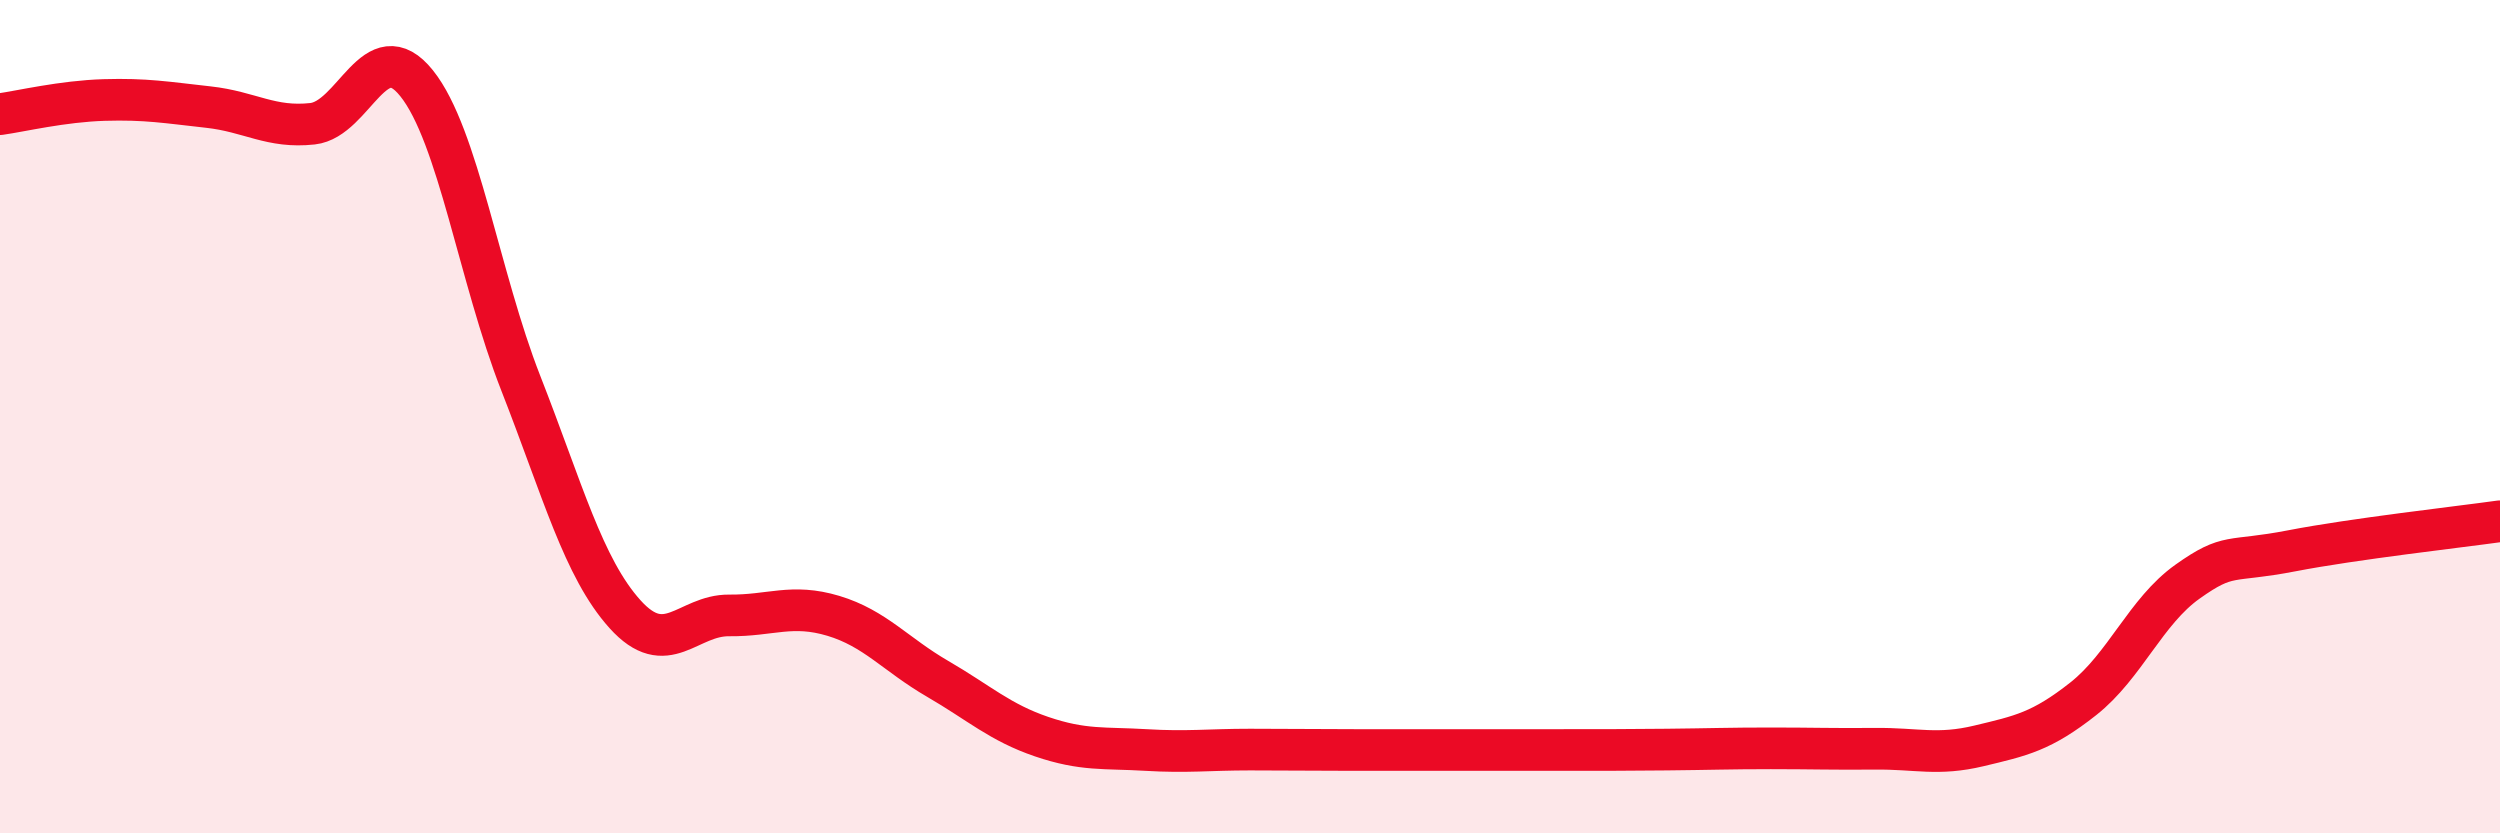 
    <svg width="60" height="20" viewBox="0 0 60 20" xmlns="http://www.w3.org/2000/svg">
      <path
        d="M 0,2.74 C 0.5,2.67 1.5,2.43 2.5,2.4 C 3.5,2.37 4,2.46 5,2.57 C 6,2.68 6.5,3.08 7.5,2.97 C 8.5,2.86 9,0.75 10,2 C 11,3.25 11.5,6.65 12.5,9.2 C 13.5,11.75 14,13.63 15,14.74 C 16,15.85 16.5,14.76 17.5,14.77 C 18.5,14.78 19,14.48 20,14.78 C 21,15.08 21.5,15.71 22.5,16.29 C 23.5,16.87 24,17.34 25,17.68 C 26,18.02 26.5,17.94 27.5,18 C 28.5,18.06 29,17.99 30,17.99 C 31,17.99 31.5,18 32.5,18 C 33.5,18 34,18 35,18 C 36,18 36.5,18 37.5,18 C 38.5,18 39,18 40,17.99 C 41,17.98 41.5,17.96 42.5,17.96 C 43.5,17.96 44,17.98 45,17.97 C 46,17.96 46.5,18.14 47.5,17.9 C 48.5,17.66 49,17.56 50,16.77 C 51,15.98 51.5,14.67 52.5,13.96 C 53.5,13.25 53.5,13.51 55,13.22 C 56.5,12.93 59,12.65 60,12.51L60 20L0 20Z"
        fill="#EB0A25"
        opacity="0.1"
        stroke-linecap="round"
        stroke-linejoin="round"
      />
      <path
        d="M 0,2.74 C 0.5,2.67 1.5,2.43 2.5,2.4 C 3.5,2.37 4,2.46 5,2.57 C 6,2.68 6.5,3.08 7.5,2.97 C 8.5,2.86 9,0.75 10,2 C 11,3.25 11.5,6.65 12.5,9.2 C 13.5,11.75 14,13.63 15,14.74 C 16,15.85 16.5,14.76 17.5,14.77 C 18.5,14.78 19,14.48 20,14.78 C 21,15.08 21.5,15.71 22.5,16.29 C 23.5,16.87 24,17.34 25,17.68 C 26,18.02 26.5,17.94 27.5,18 C 28.5,18.06 29,17.99 30,17.99 C 31,17.99 31.5,18 32.5,18 C 33.5,18 34,18 35,18 C 36,18 36.5,18 37.5,18 C 38.5,18 39,18 40,17.99 C 41,17.98 41.5,17.96 42.5,17.96 C 43.5,17.96 44,17.98 45,17.97 C 46,17.96 46.5,18.14 47.5,17.9 C 48.5,17.66 49,17.56 50,16.77 C 51,15.98 51.5,14.67 52.5,13.96 C 53.5,13.25 53.5,13.51 55,13.22 C 56.5,12.93 59,12.65 60,12.51"
        stroke="#EB0A25"
        stroke-width="1"
        fill="none"
        stroke-linecap="round"
        stroke-linejoin="round"
      />
    </svg>
  
